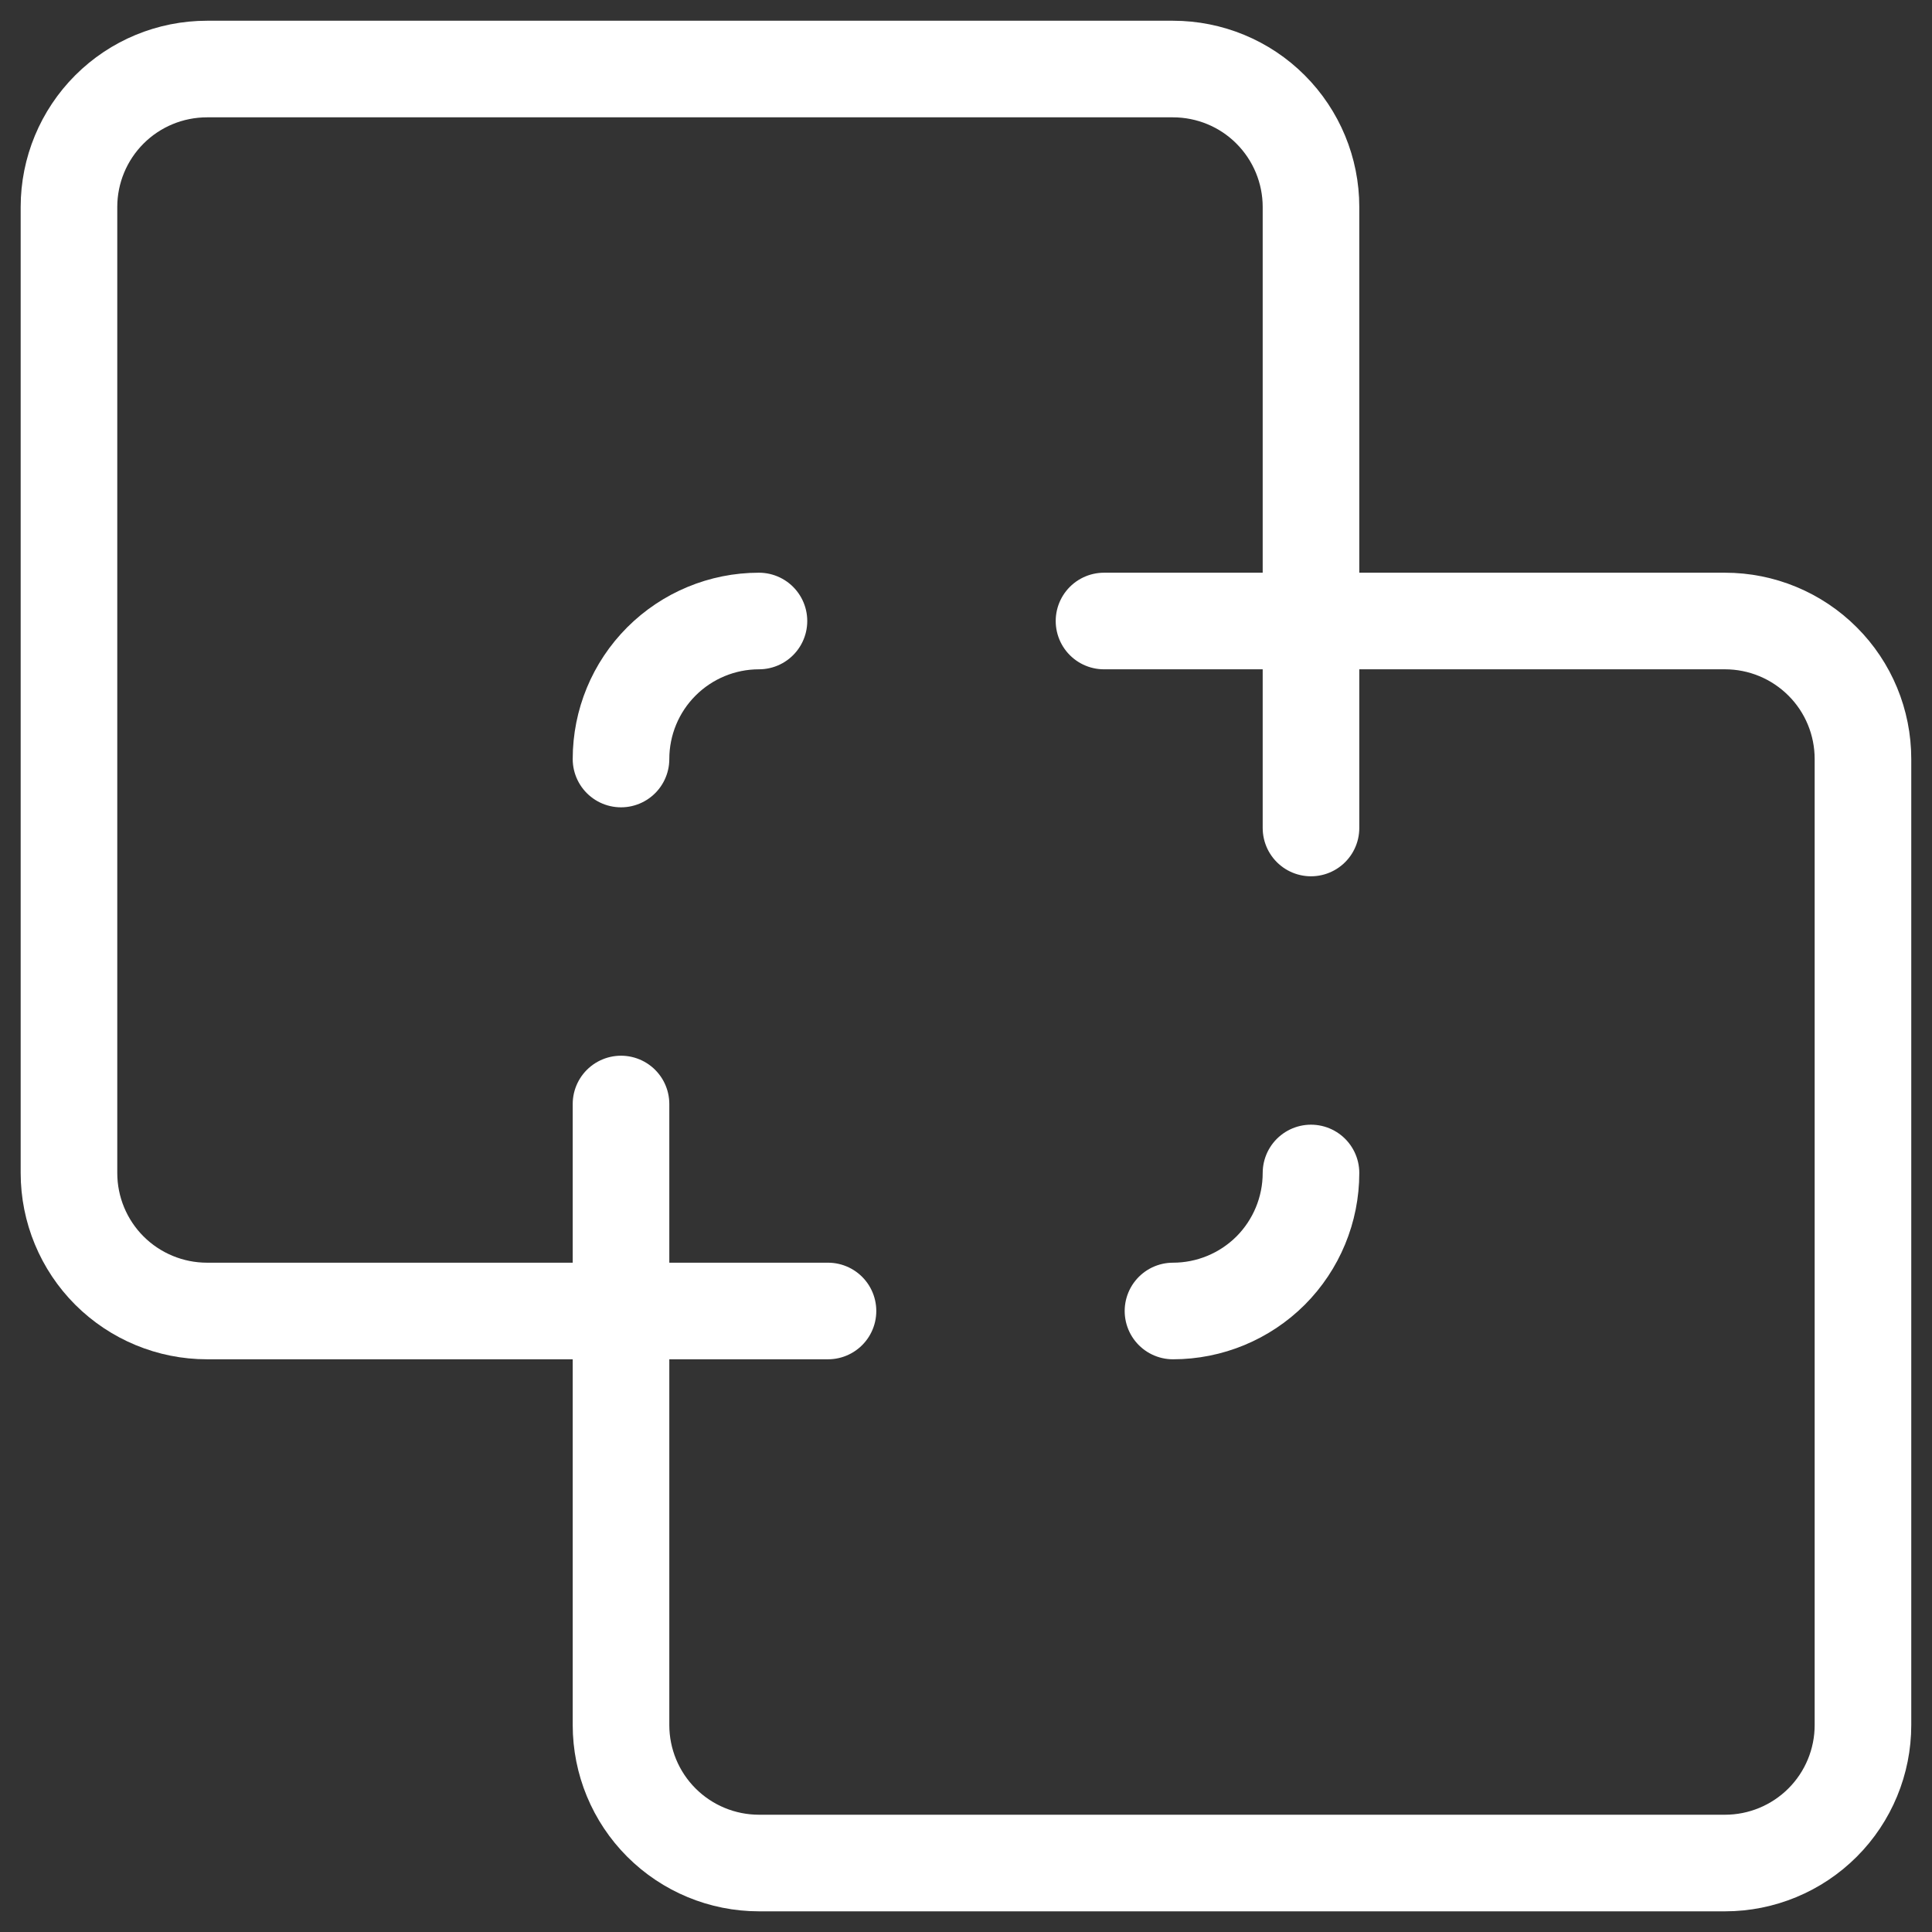 <svg width="30" height="30" viewBox="0 0 30 30" fill="none" xmlns="http://www.w3.org/2000/svg">
<rect x="0" y="0" width="30" height="30" fill="#333333" stroke="none"/>
<g clip-path="url(#clip0_160_98718)">
<path d="M18.214 20.357C18.783 20.357 19.328 20.131 19.73 19.73C20.131 19.328 20.357 18.783 20.357 18.214" stroke="white" stroke-width="1.5" stroke-linecap="round" stroke-linejoin="round"/>
<path d="M9.643 20.357H12.857" stroke="white" stroke-width="1.5" stroke-linecap="round" stroke-linejoin="round"/>
<path d="M20.357 9.643V12.857" stroke="white" stroke-width="1.5" stroke-linecap="round" stroke-linejoin="round"/>
<path d="M11.785 9.643C11.217 9.643 10.672 9.869 10.27 10.271C9.868 10.673 9.643 11.218 9.643 11.786" stroke="white" stroke-width="1.5" stroke-linecap="round" stroke-linejoin="round"/>
<path d="M1.071 3.214C1.071 2.646 1.297 2.101 1.699 1.699C2.101 1.297 2.646 1.072 3.214 1.072H18.214C18.782 1.072 19.328 1.297 19.729 1.699C20.131 2.101 20.357 2.646 20.357 3.214V9.643H26.786C27.354 9.643 27.899 9.869 28.301 10.271C28.703 10.672 28.928 11.217 28.928 11.786V26.786C28.928 27.354 28.703 27.899 28.301 28.301C27.899 28.703 27.354 28.929 26.786 28.929H11.786C11.217 28.929 10.672 28.703 10.27 28.301C9.868 27.899 9.643 27.354 9.643 26.786V20.357H3.214C2.646 20.357 2.101 20.131 1.699 19.73C1.297 19.328 1.071 18.783 1.071 18.214V3.214Z" stroke="white" stroke-width="1.5" stroke-linecap="round" stroke-linejoin="round"/>
<path d="M17.143 9.643H20.357" stroke="white" stroke-width="1.5" stroke-linecap="round" stroke-linejoin="round"/>
<path d="M9.643 17.143V20.357" stroke="white" stroke-width="1.5" stroke-linecap="round" stroke-linejoin="round"/>
</g>
<defs>
<clipPath id="clip0_160_98718">
<rect width="30" height="30" fill="white"/>
</clipPath>
</defs>
</svg>
